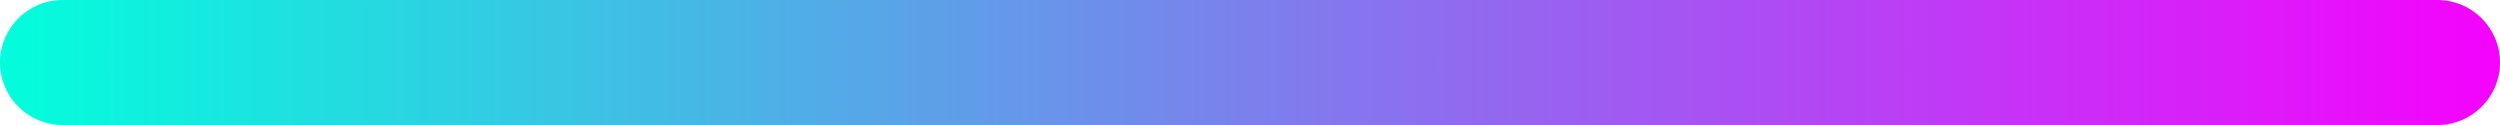 <svg width="40" height="2" viewBox="0 0 40 2" fill="none" xmlns="http://www.w3.org/2000/svg">
<g clip-path="url(#clip0_348_34)">
<path d="M39 0H1C0.448 0 0 0.448 0 1C0 1.552 0.448 2 1 2H39C39.552 2 40 1.552 40 1C40 0.448 39.552 0 39 0Z" fill="url(#paint0_linear_348_34)"/>
</g>
<defs>
<linearGradient id="paint0_linear_348_34" x1="0" y1="1" x2="40" y2="1" gradientUnits="userSpaceOnUse">
<stop stop-color="#02FEDC"/>
<stop offset="1" stop-color="#F502FD"/>
</linearGradient>
<clipPath id="clip0_348_34">
<rect width="40" height="2" fill="white"/>
</clipPath>
</defs>
</svg>
